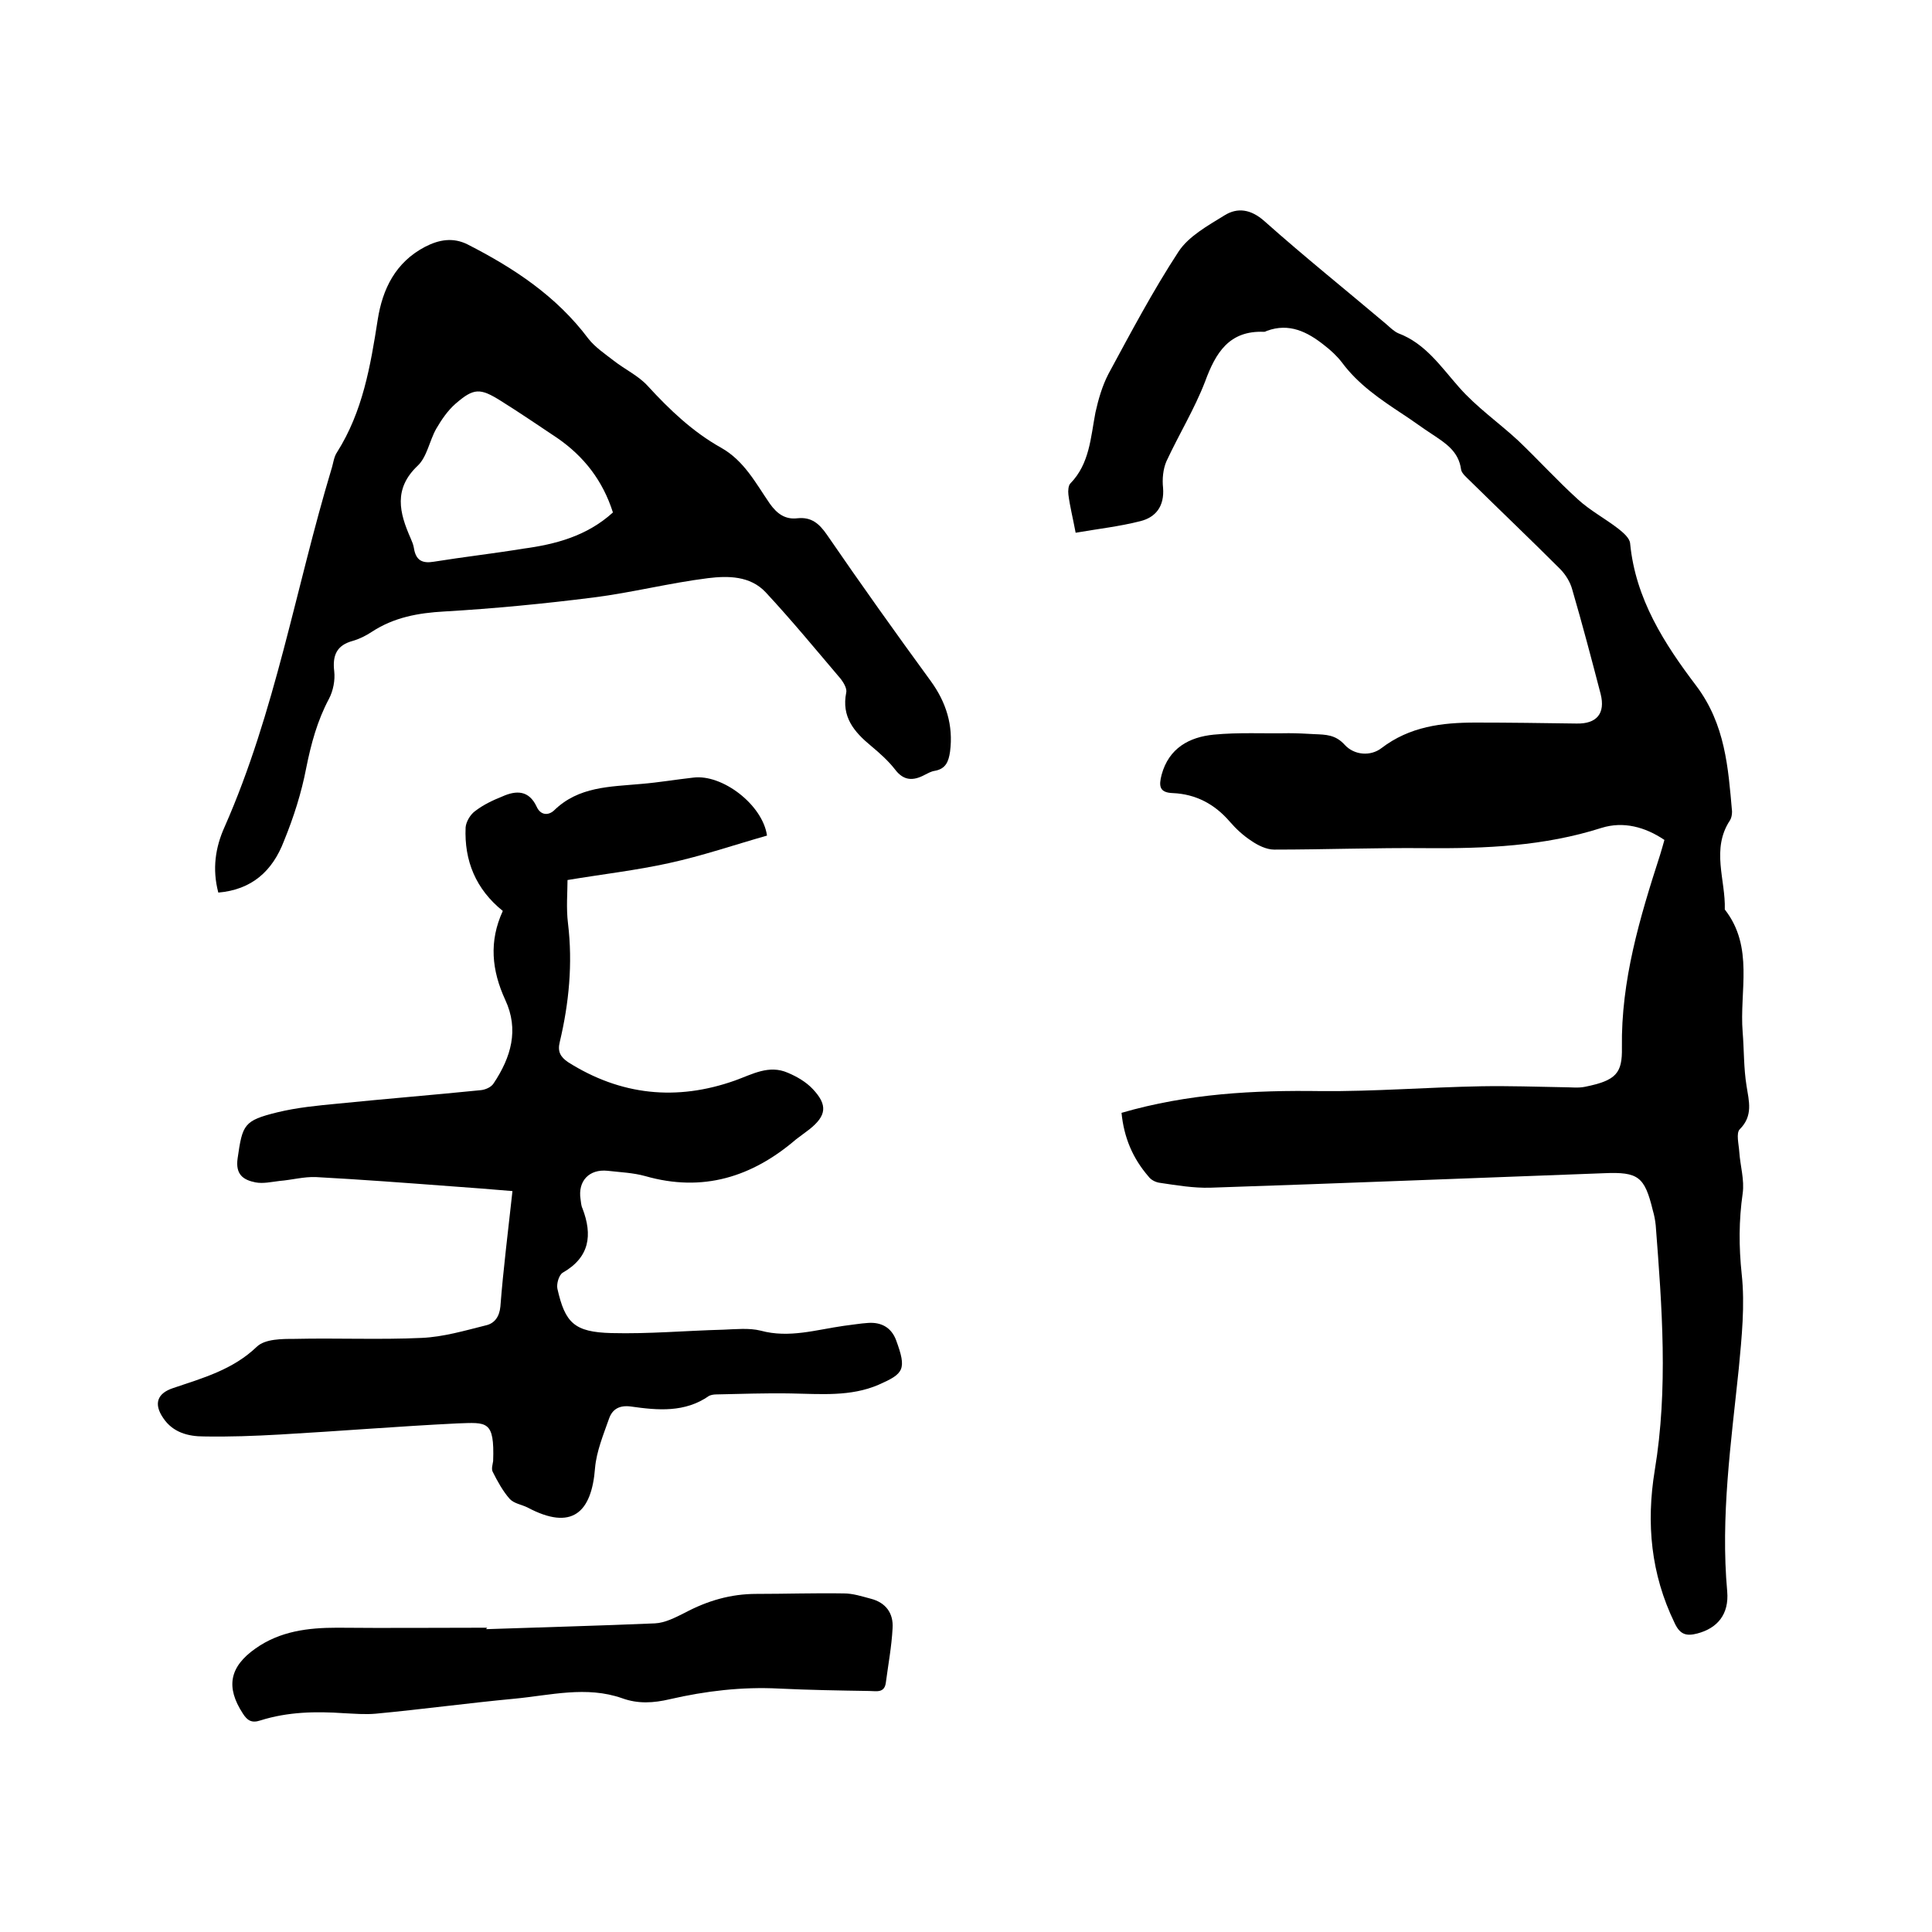<svg enable-background="new 0 0 400 400" viewBox="0 0 400 400" xmlns="http://www.w3.org/2000/svg"><path d="m232.2 230.4c13.8-4 27.4-4.7 41.2-4.5 11.1.1 22.2-.8 33.3-1 5.7-.1 11.4.1 17.1.2 1.5 0 3 .2 4.4-.1 6.4-1.3 7.7-2.8 7.6-8.1-.2-13.9 3.7-26.9 7.9-39.9.3-1 .6-2 .9-3.1-4-2.7-8.5-3.9-13-2.5-11.9 3.8-24 4.3-36.4 4.2-10.5-.1-20.9.3-31.4.3-1.6 0-3.4-.9-4.7-1.8-1.7-1.1-3.2-2.5-4.5-4-3.1-3.6-7-5.7-11.8-5.9-2.8-.1-2.9-1.5-2.3-3.8 1.5-5.5 5.7-7.8 10.8-8.3s10.3-.2 15.5-.3c1.8 0 3.6.1 5.4.2 2.3.1 4.3.1 6.2 2.2 2 2.2 5.4 2.4 7.6.7 5.9-4.5 12.5-5.3 19.5-5.3s13.9.1 20.9.2c4.2.1 6-2.1 5-6.1-1.9-7.3-3.8-14.5-5.9-21.7-.4-1.5-1.4-3.1-2.5-4.2-6.1-6.1-12.4-12.1-18.6-18.2-.7-.7-1.8-1.6-1.9-2.4-.5-3.8-3.3-5.5-6-7.3-2-1.3-4-2.8-6-4.1-4.7-3.1-9.3-6.2-12.7-10.8-1-1.3-2.3-2.5-3.6-3.5-3.5-2.8-7.3-4.7-11.9-3-.2.1-.4.2-.6.2-7.2-.3-10 4.3-12.2 10.3-2.2 5.7-5.4 10.9-8 16.5-.7 1.6-.9 3.7-.7 5.5.3 3.8-1.5 6.1-4.7 6.9-4.3 1.1-8.8 1.6-13.4 2.4-.6-3.2-1.2-5.5-1.5-7.9-.1-.8 0-1.9.4-2.3 4-4.1 4.2-9.5 5.2-14.7.6-2.7 1.4-5.5 2.7-8 4.6-8.5 9.2-17.2 14.5-25.3 2.1-3.2 6.1-5.4 9.5-7.5 2.7-1.7 5.5-1.3 8.3 1.2 8.2 7.3 16.8 14.2 25.2 21.3.8.7 1.6 1.5 2.5 1.9 5.6 2.1 8.8 6.9 12.6 11.2 3.6 4.1 8.2 7.3 12.2 11 4.2 4 8.1 8.3 12.4 12.2 2.5 2.3 5.7 4 8.4 6.1 1 .8 2.3 1.9 2.4 3 1.1 11.5 7.1 20.8 13.7 29.5 6 8 6.6 16.9 7.4 26 0 .6-.1 1.3-.4 1.8-4 6-.9 12.4-1.1 18.5 6.1 7.8 3 16.9 3.7 25.4.3 3.7.2 7.4.8 11.1.5 3.2 1.4 6.2-1.4 9-.8.8-.2 3.1-.1 4.7.2 2.9 1.1 5.8.7 8.6-.8 5.6-.8 11-.2 16.7.7 6.4 0 13.1-.6 19.5-1.6 15.4-3.8 30.7-2.4 46.2.4 4.7-2 7.6-6.2 8.7-2.3.6-3.6.2-4.7-2.2-4.9-10.1-5.9-20.6-4.1-31.6 2.8-16.9 1.5-33.8.2-50.7-.1-1-.3-2.1-.6-3.1-1.7-7-3-8-10.1-7.7-27.2 1-54.3 2.1-81.5 3-3.5.1-7-.5-10.4-1-.9-.1-1.9-.6-2.4-1.3-3.3-3.8-5.1-8.1-5.6-13.2z"/><path d="m106.1 246.6c-4.6-.4-8.7-.7-12.8-1-9.3-.7-18.6-1.4-27.9-1.9-2.5-.1-5 .6-7.5.8-1.7.2-3.4.6-5 .3-2.5-.5-4.2-1.6-3.7-5 1-7 1.3-7.8 8.2-9.5 4.1-1 8.3-1.4 12.5-1.8 9.9-1 19.8-1.8 29.7-2.8.9-.1 2.1-.6 2.6-1.4 3.6-5.4 5.3-11.1 2.4-17.3-2.8-6.1-3.4-12.1-.5-18.4-5.6-4.5-8-10.4-7.7-17.3.1-1.2 1-2.7 2-3.4 1.7-1.3 3.6-2.2 5.6-3 2.9-1.3 5.5-1.3 7.1 2.1.8 1.8 2.4 1.9 3.6.8 5.1-5 11.6-4.9 18.1-5.5 3.6-.3 7.1-.9 10.7-1.3 6-.8 14.4 5.6 15.3 12-6.7 1.9-13.4 4.2-20.3 5.7-6.8 1.5-13.8 2.3-21 3.5 0 2.5-.3 5.8.1 9 1 8.3.2 16.5-1.7 24.5-.5 2 .1 3.1 1.7 4.2 10.9 6.9 22.5 8.1 34.6 3.8 3.6-1.3 7-3.3 10.9-1.6 1.9.8 3.8 1.9 5.2 3.4 3.1 3.3 2.8 5.5-.7 8.3-.9.7-1.9 1.4-2.8 2.1-9.1 7.8-19.3 11-31.2 7.6-2.5-.7-5.2-.8-7.8-1.1-3.8-.4-6.2 2.1-5.6 5.9.1.6.1 1.3.4 1.9 2.1 5.5 1.5 10.1-4.1 13.3-.8.5-1.3 2.3-1.1 3.3 1.6 7.1 3.5 9 11.2 9.2s15.4-.5 23.1-.7c2.6-.1 5.4-.4 7.8.2 5.9 1.6 11.5-.2 17.2-1 1.7-.2 3.4-.5 5-.6 2.7-.2 4.8.9 5.8 3.5 2.3 6.2 1.6 7-3.6 9.3-5.8 2.5-12 1.9-18.1 1.8-5.2-.1-10.4.1-15.5.2-.5 0-1.1.1-1.5.3-5 3.5-10.6 3-16.2 2.2-2.3-.3-3.8.5-4.5 2.5-1.2 3.4-2.6 6.8-2.9 10.2-.7 9.3-4.8 13.1-14 8.2-1.2-.6-2.8-.8-3.7-1.8-1.4-1.6-2.5-3.6-3.5-5.6-.3-.6 0-1.5.1-2.2.3-8.5-1.3-8-7.4-7.8-12.2.6-24.4 1.6-36.7 2.3-5.3.3-10.6.5-15.8.4-3.2 0-6.4-.8-8.4-3.8-2-2.9-1.3-5.1 2-6.2 6.2-2.1 12.4-3.8 17.4-8.6 1.7-1.6 5.2-1.6 7.8-1.6 8.8-.2 17.6.2 26.3-.2 4.5-.2 8.9-1.5 13.3-2.6 1.8-.4 2.8-1.8 3-3.9.6-7.8 1.6-15.6 2.5-23.9z"/><path d="m45.2 184.8c-1.3-4.9-.6-9.4 1.3-13.6 10.5-23.8 14.7-49.4 22.1-74 .4-1.2.5-2.6 1.2-3.6 5.3-8.4 6.9-17.8 8.4-27.4 1-6.4 3.7-11.9 9.8-15.1 2.9-1.5 5.8-2 8.8-.5 9.6 4.9 18.4 10.7 25 19.5 1.4 1.8 3.5 3.2 5.3 4.6 2.3 1.8 5.1 3.1 7 5.2 4.5 4.9 9.3 9.5 15.2 12.8 4.8 2.7 7.2 7.4 10.1 11.6 1.5 2.1 3.2 3.3 5.7 3 2.9-.3 4.5 1.1 6.1 3.4 7 10.2 14.2 20.3 21.5 30.3 3.2 4.4 4.7 9.2 4 14.6-.3 2.1-.9 3.6-3.2 4-.7.1-1.4.5-2 .8-2.4 1.3-4.4 1.3-6.2-1.1-1.4-1.8-3.2-3.4-5-4.9-3.5-2.9-6.1-6-5.1-11 .2-.8-.5-2-1.1-2.8-5.1-6-10.2-12.2-15.6-18-3.2-3.4-7.8-3.4-11.9-2.9-8 1-15.8 3-23.7 4-10.3 1.3-20.6 2.3-30.9 2.9-5.4.3-10.4 1.2-15 4.2-1.2.8-2.6 1.5-4 1.9-3.3.9-4.2 3-3.8 6.3.2 1.8-.2 4-1.1 5.7-2.4 4.5-3.7 9.3-4.7 14.3-1 5.2-2.6 10.2-4.6 15.1-2.4 6.3-6.7 10.1-13.6 10.7zm81.7-78.7c-2.1-6.6-6-11.6-11.5-15.4-3.9-2.6-7.7-5.2-11.7-7.7-4.3-2.7-5.6-2.7-9.4.6-1.6 1.4-2.9 3.3-4 5.2-1.4 2.5-1.9 5.8-3.8 7.6-5.1 4.8-3.8 9.8-1.5 15 .3.7.6 1.4.7 2.1.4 2.5 1.7 3.2 4.1 2.8 6.2-1 12.4-1.7 18.5-2.7 6.7-.9 13.2-2.6 18.6-7.5z"/><path d="m100.7 337.3c11.6-.4 23.2-.7 34.9-1.2 2.1-.1 4.2-1.2 6.2-2.2 4.7-2.5 9.5-3.9 14.8-3.9 6 0 12-.2 18.1-.1 1.9 0 3.7.6 5.6 1.1 3.1.8 4.7 3 4.5 6.1-.2 3.8-.9 7.5-1.4 11.3-.3 2.2-2 1.7-3.4 1.7-6.2-.1-12.5-.2-18.7-.5-7.7-.4-15.2.5-22.6 2.2-3.4.8-6.6 1-9.9-.2-7.4-2.6-14.9-.6-22.3.1-9.6.9-19.1 2.2-28.7 3.1-2.2.2-4.4 0-6.6-.1-5.8-.4-11.6-.3-17.3 1.5-1.8.6-2.7 0-3.6-1.4-3.6-5.5-2.8-9.7 2.6-13.5 5.1-3.6 10.9-4.3 16.9-4.3 10.3.1 20.7 0 31.1 0-.2.1-.2.2-.2.3z"/></svg>